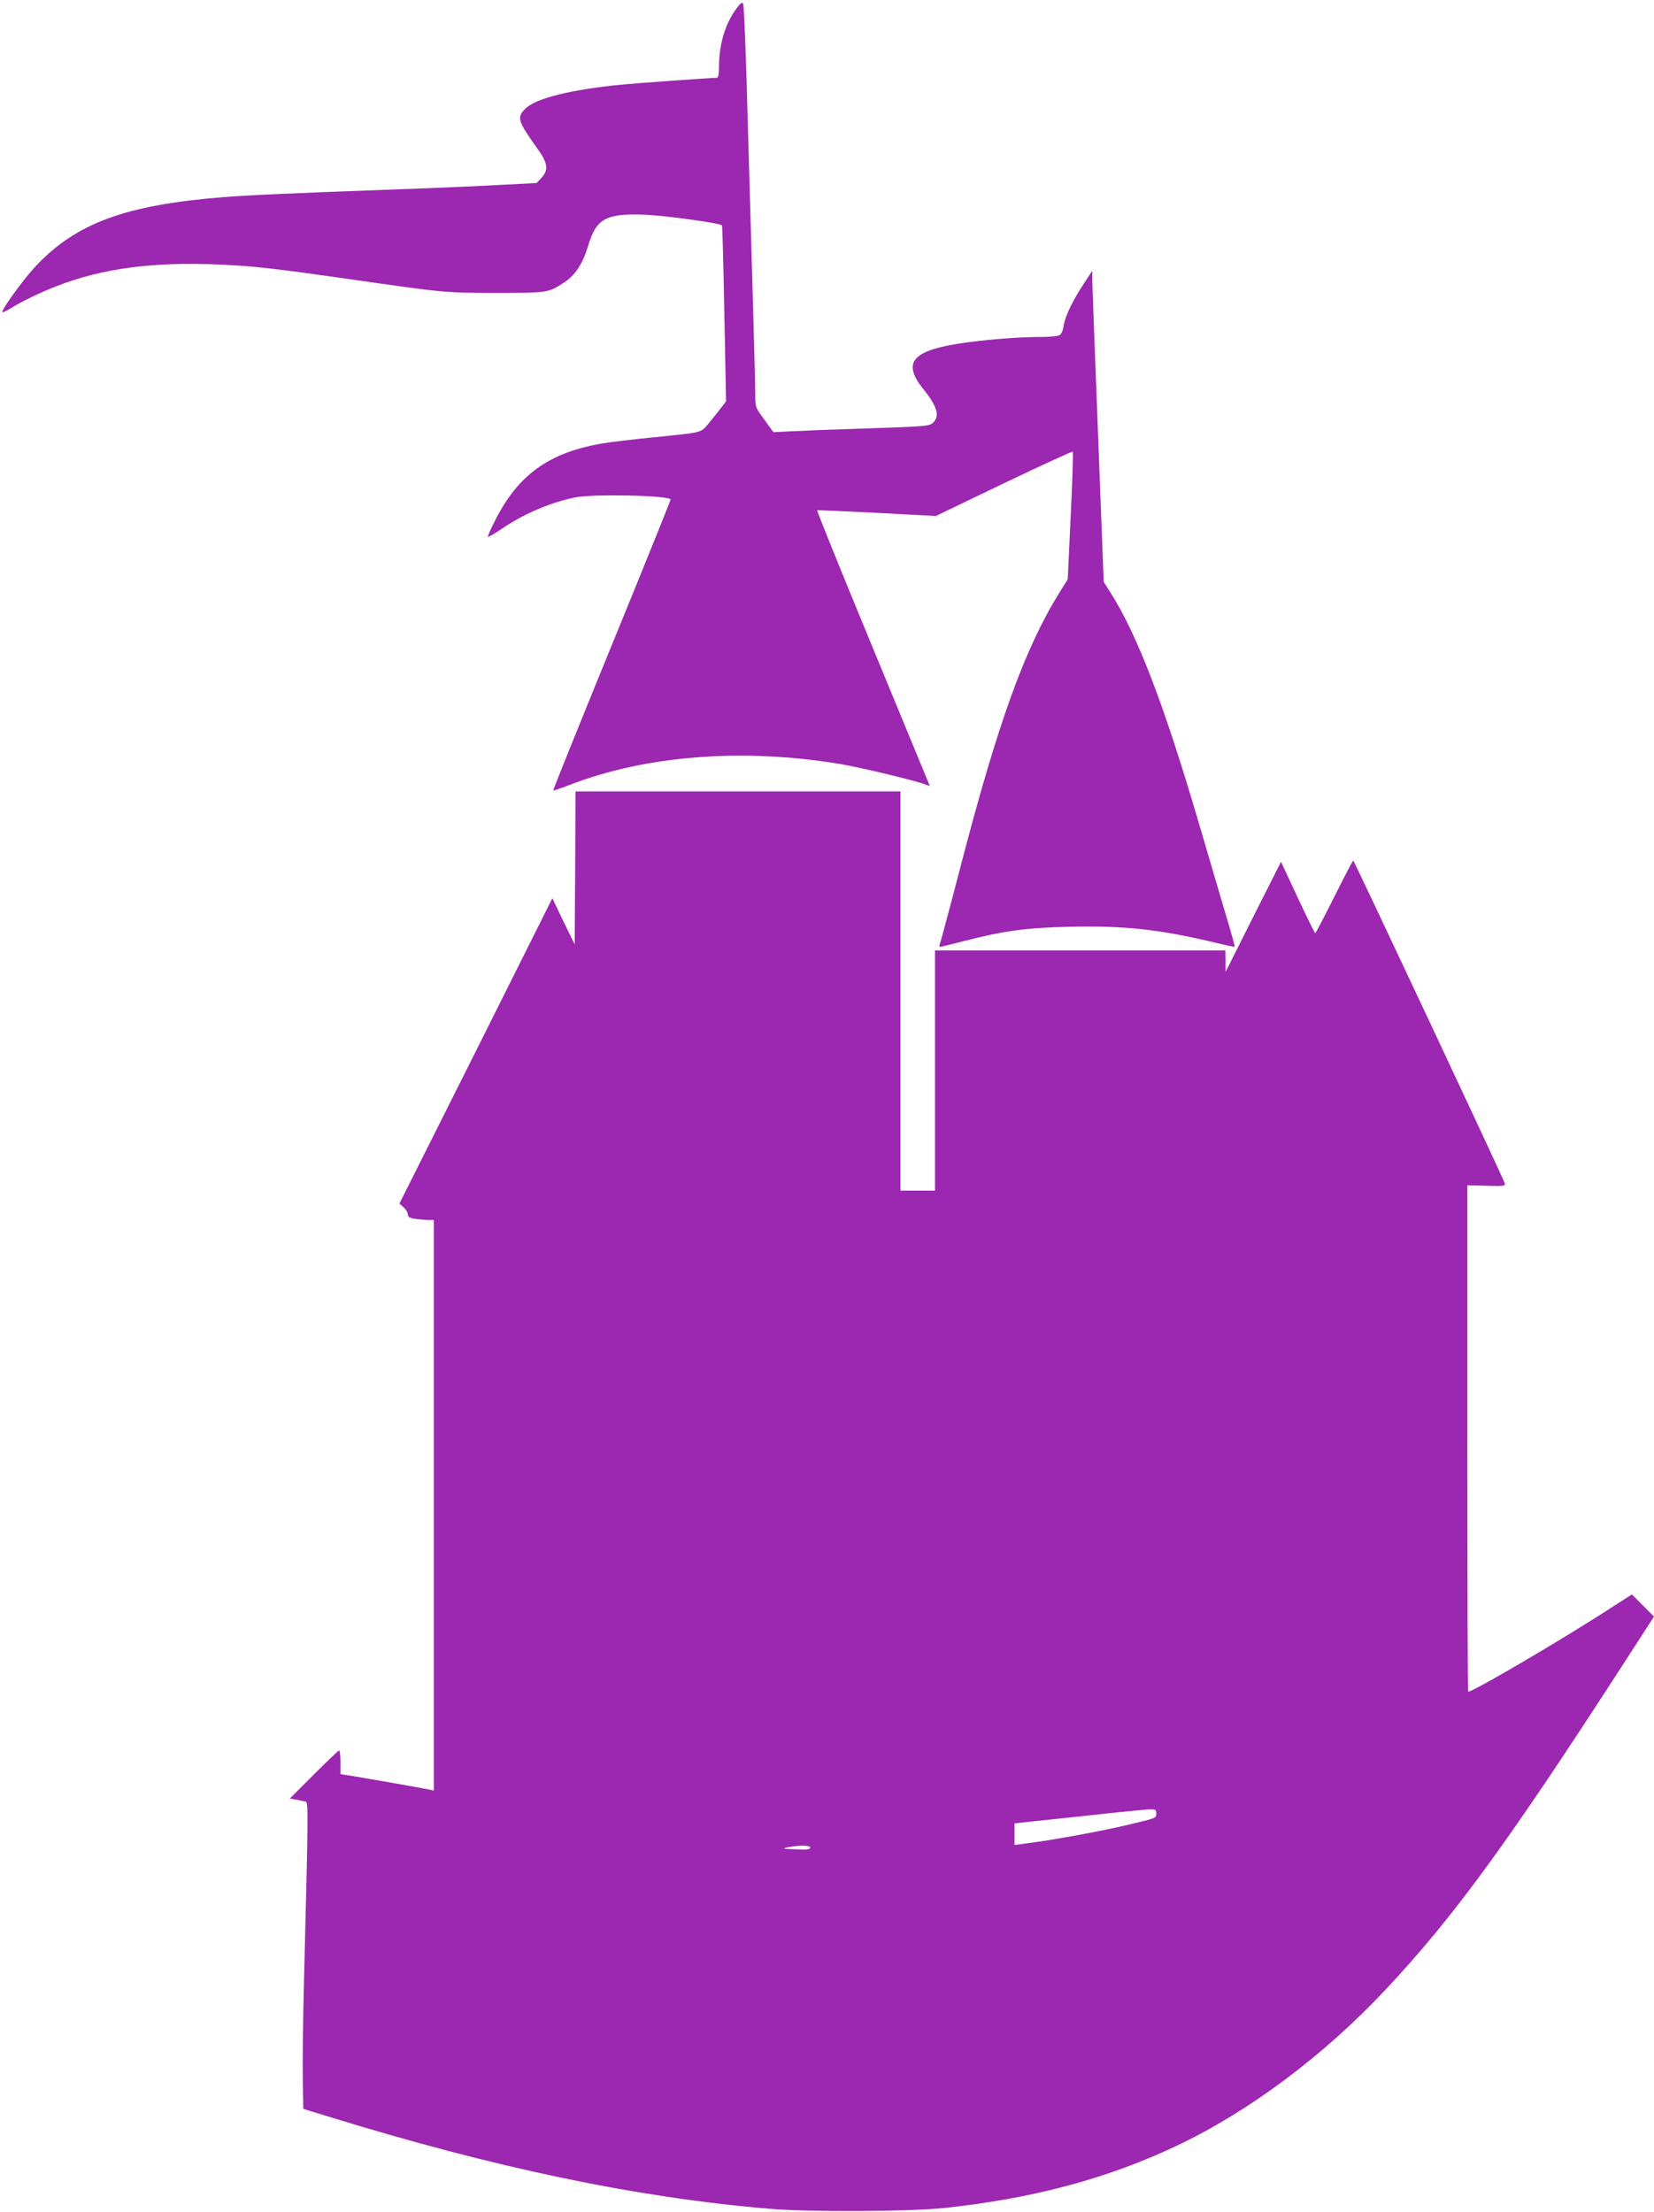 <?xml version="1.0" standalone="no"?>
<!DOCTYPE svg PUBLIC "-//W3C//DTD SVG 20010904//EN"
 "http://www.w3.org/TR/2001/REC-SVG-20010904/DTD/svg10.dtd">
<svg version="1.0" xmlns="http://www.w3.org/2000/svg"
 width="957pt" height="1280pt" viewBox="0 0 957 1280"
 preserveAspectRatio="xMidYMid meet">
<g transform="translate(0,1280) scale(0.1,-0.1)"
fill="#9c27b0" stroke="none">
<path d="M4260 12749 c-64 -87 -99 -204 -100 -331 0 -48 -4 -68 -12 -68 -41
-1 -465 -31 -555 -40 -285 -28 -488 -78 -549 -135 -57 -54 -51 -72 71 -243 55
-77 59 -117 18 -161 l-28 -30 -190 -10 c-104 -6 -372 -18 -595 -26 -637 -23
-895 -35 -1030 -46 -566 -46 -849 -150 -1084 -400 -71 -76 -202 -256 -192
-266 2 -2 22 7 43 20 63 40 181 97 273 132 265 103 560 141 941 124 201 -9
320 -23 749 -84 550 -79 552 -80 850 -80 300 0 302 0 395 61 65 43 107 108
139 215 47 156 104 186 336 176 120 -6 424 -48 437 -61 3 -2 9 -233 14 -511
l10 -507 -28 -37 c-15 -20 -46 -59 -70 -88 -51 -60 -30 -54 -323 -84 -113 -11
-245 -27 -294 -35 -311 -53 -490 -182 -625 -453 -23 -45 -40 -85 -38 -88 3 -2
35 17 73 42 129 89 284 156 429 186 103 22 555 12 555 -12 0 -5 -153 -385
-341 -844 -188 -460 -340 -838 -338 -839 2 -2 44 12 93 31 443 172 1004 215
1566 122 118 -20 432 -95 492 -118 l28 -10 -15 37 c-9 20 -156 379 -329 797
-173 418 -311 761 -308 762 4 2 160 -6 347 -15 l340 -18 393 189 c217 104 396
186 399 183 3 -3 -2 -170 -12 -371 l-17 -367 -48 -77 c-202 -326 -357 -756
-575 -1596 -57 -220 -109 -413 -114 -428 -6 -15 -7 -27 -3 -27 5 0 69 16 143
35 229 59 358 76 610 82 308 7 516 -15 822 -88 71 -17 130 -30 131 -28 2 2
-25 99 -60 214 -34 116 -99 336 -144 490 -202 690 -357 1096 -513 1343 l-41
65 -32 836 c-18 460 -33 865 -34 900 l0 64 -52 -79 c-65 -100 -106 -186 -114
-241 -4 -27 -13 -47 -25 -53 -10 -6 -60 -10 -111 -10 -135 0 -344 -18 -481
-40 -266 -44 -315 -113 -192 -265 79 -98 94 -154 53 -192 -22 -19 -45 -21
-373 -32 -192 -6 -395 -14 -450 -17 l-100 -5 -52 72 c-53 72 -53 73 -53 148 0
68 -14 563 -51 1841 -7 223 -15 411 -19 419 -6 10 -16 3 -40 -30z"/>
<path d="M3328 7778 l-3 -443 -65 133 -64 134 -442 -884 -443 -883 25 -22 c13
-12 24 -31 24 -41 0 -15 10 -21 46 -26 26 -3 60 -6 75 -6 l29 0 0 -1651 0
-1651 -27 6 c-61 12 -363 65 -435 77 l-78 12 0 68 c0 38 -3 69 -8 69 -4 0 -70
-63 -146 -139 l-139 -139 39 -7 c21 -4 45 -9 53 -11 15 -5 15 -59 -10 -1034
-6 -234 -9 -497 -7 -585 l3 -159 140 -43 c961 -297 1785 -470 2555 -535 235
-20 814 -17 1020 5 509 55 938 170 1335 358 420 198 854 523 1212 905 396 423
705 847 1372 1879 l181 280 -64 64 -64 64 -109 -70 c-274 -179 -809 -493 -838
-493 -3 0 -5 660 -5 1466 l0 1465 111 -3 c98 -3 110 -1 106 13 -7 27 -872
1868 -877 1869 -3 0 -52 -94 -110 -210 -58 -116 -107 -210 -110 -210 -3 0 -49
93 -102 207 l-96 206 -161 -319 -160 -319 0 63 -1 62 -840 0 -840 0 0 -695 0
-695 -100 0 -100 0 0 1155 0 1155 -940 0 -940 0 -2 -442z m3362 -5473 c0 -27
3 -26 -180 -69 -130 -31 -401 -81 -537 -99 l-103 -14 0 63 0 62 63 7 c34 4
199 21 367 39 168 19 324 34 348 35 38 1 42 -1 42 -24z m-2002 -197 c-5 -13
-18 -14 -110 -9 -51 3 -52 4 -18 11 61 13 132 11 128 -2z"/>
</g>
</svg>
